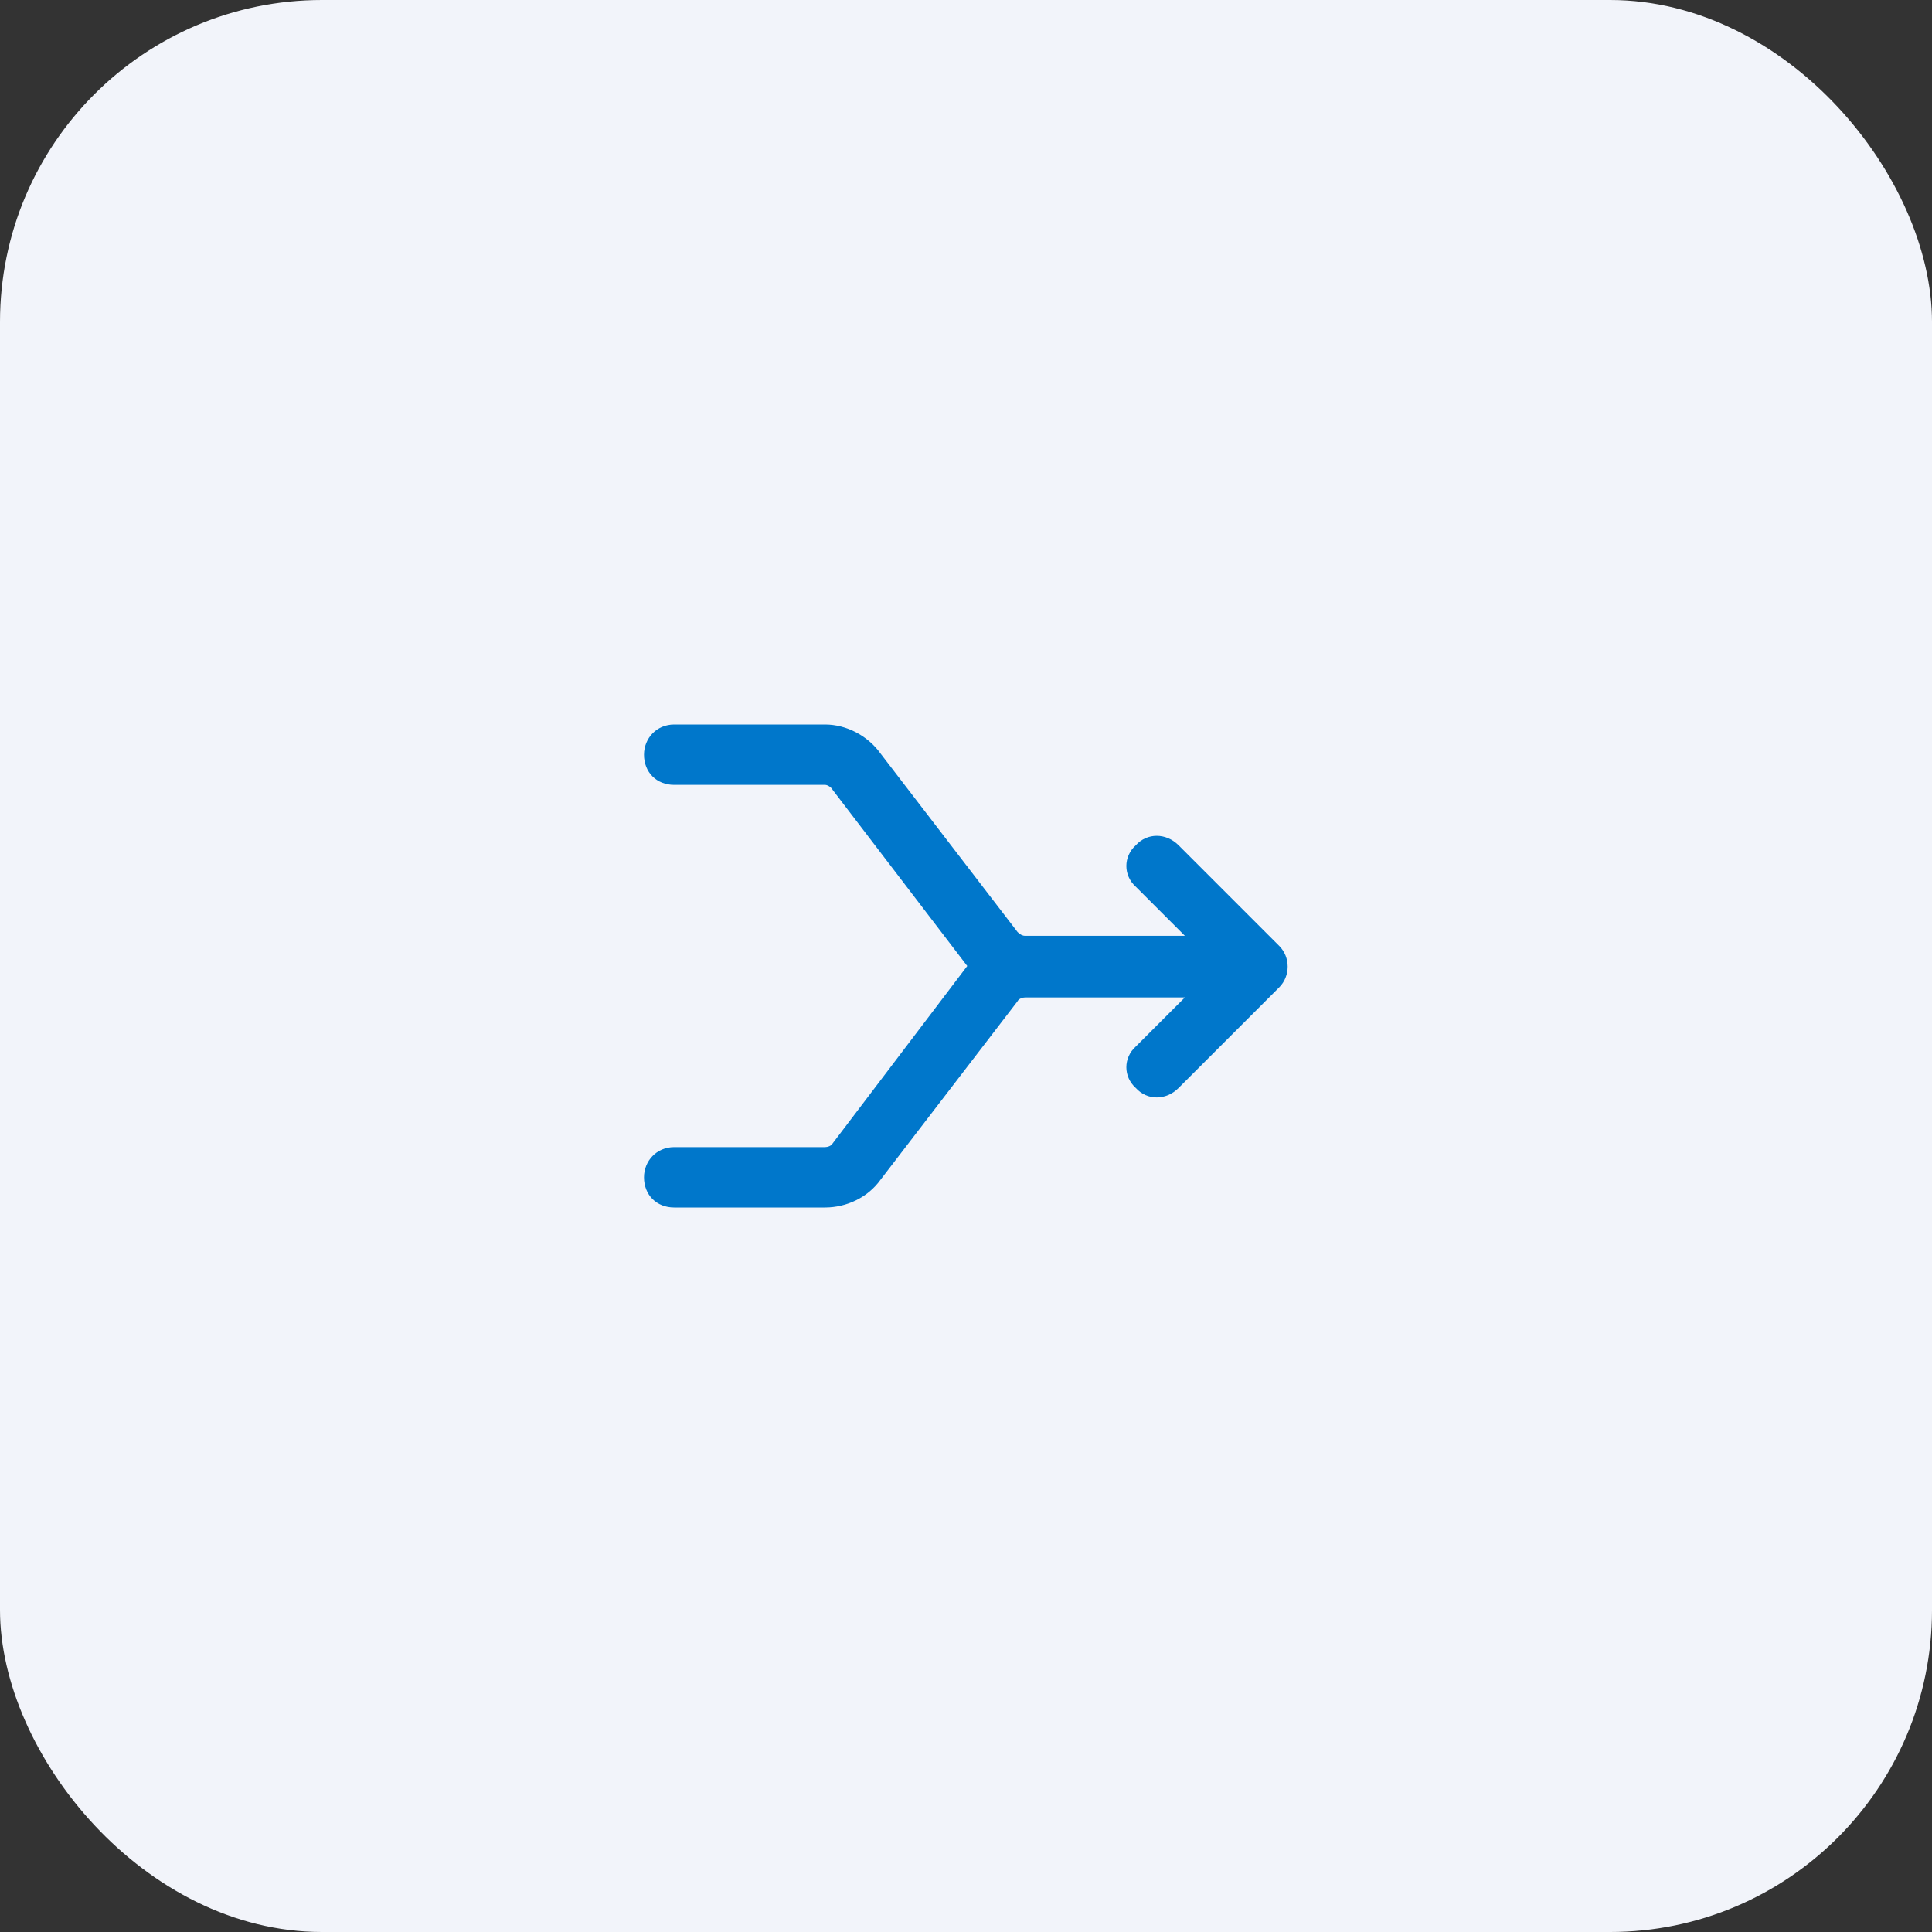 <svg width="48" height="48" viewBox="0 0 48 48" fill="none" xmlns="http://www.w3.org/2000/svg">
<rect x="0" y="0" width="48" height="48" fill="#333333" stroke="none"/>
<rect width="48" height="48" rx="8" fill="#F2F4FA"/>
<path d="M16 18.75C16 18.344 16.312 18 16.75 18H19H20.5C21.031 18 21.562 18.281 21.875 18.719L25.281 23.156C25.344 23.219 25.406 23.25 25.469 23.25H29.438L28.219 22.031C27.906 21.75 27.906 21.281 28.219 21C28.5 20.688 28.969 20.688 29.281 21L31.781 23.5C32.062 23.781 32.062 24.25 31.781 24.531L29.281 27.031C28.969 27.344 28.5 27.344 28.219 27.031C27.906 26.75 27.906 26.281 28.219 26L29.438 24.781H25.469C25.406 24.781 25.312 24.812 25.281 24.875L21.875 29.312C21.562 29.75 21.031 30 20.5 30H19H16.75C16.312 30 16 29.688 16 29.25C16 28.844 16.312 28.5 16.75 28.5H19H20.5C20.562 28.5 20.656 28.469 20.688 28.406L24.031 24L20.688 19.625C20.656 19.562 20.562 19.5 20.5 19.5H19H16.75C16.312 19.5 16 19.188 16 18.75Z" fill="#0077CB"/>
</svg>
